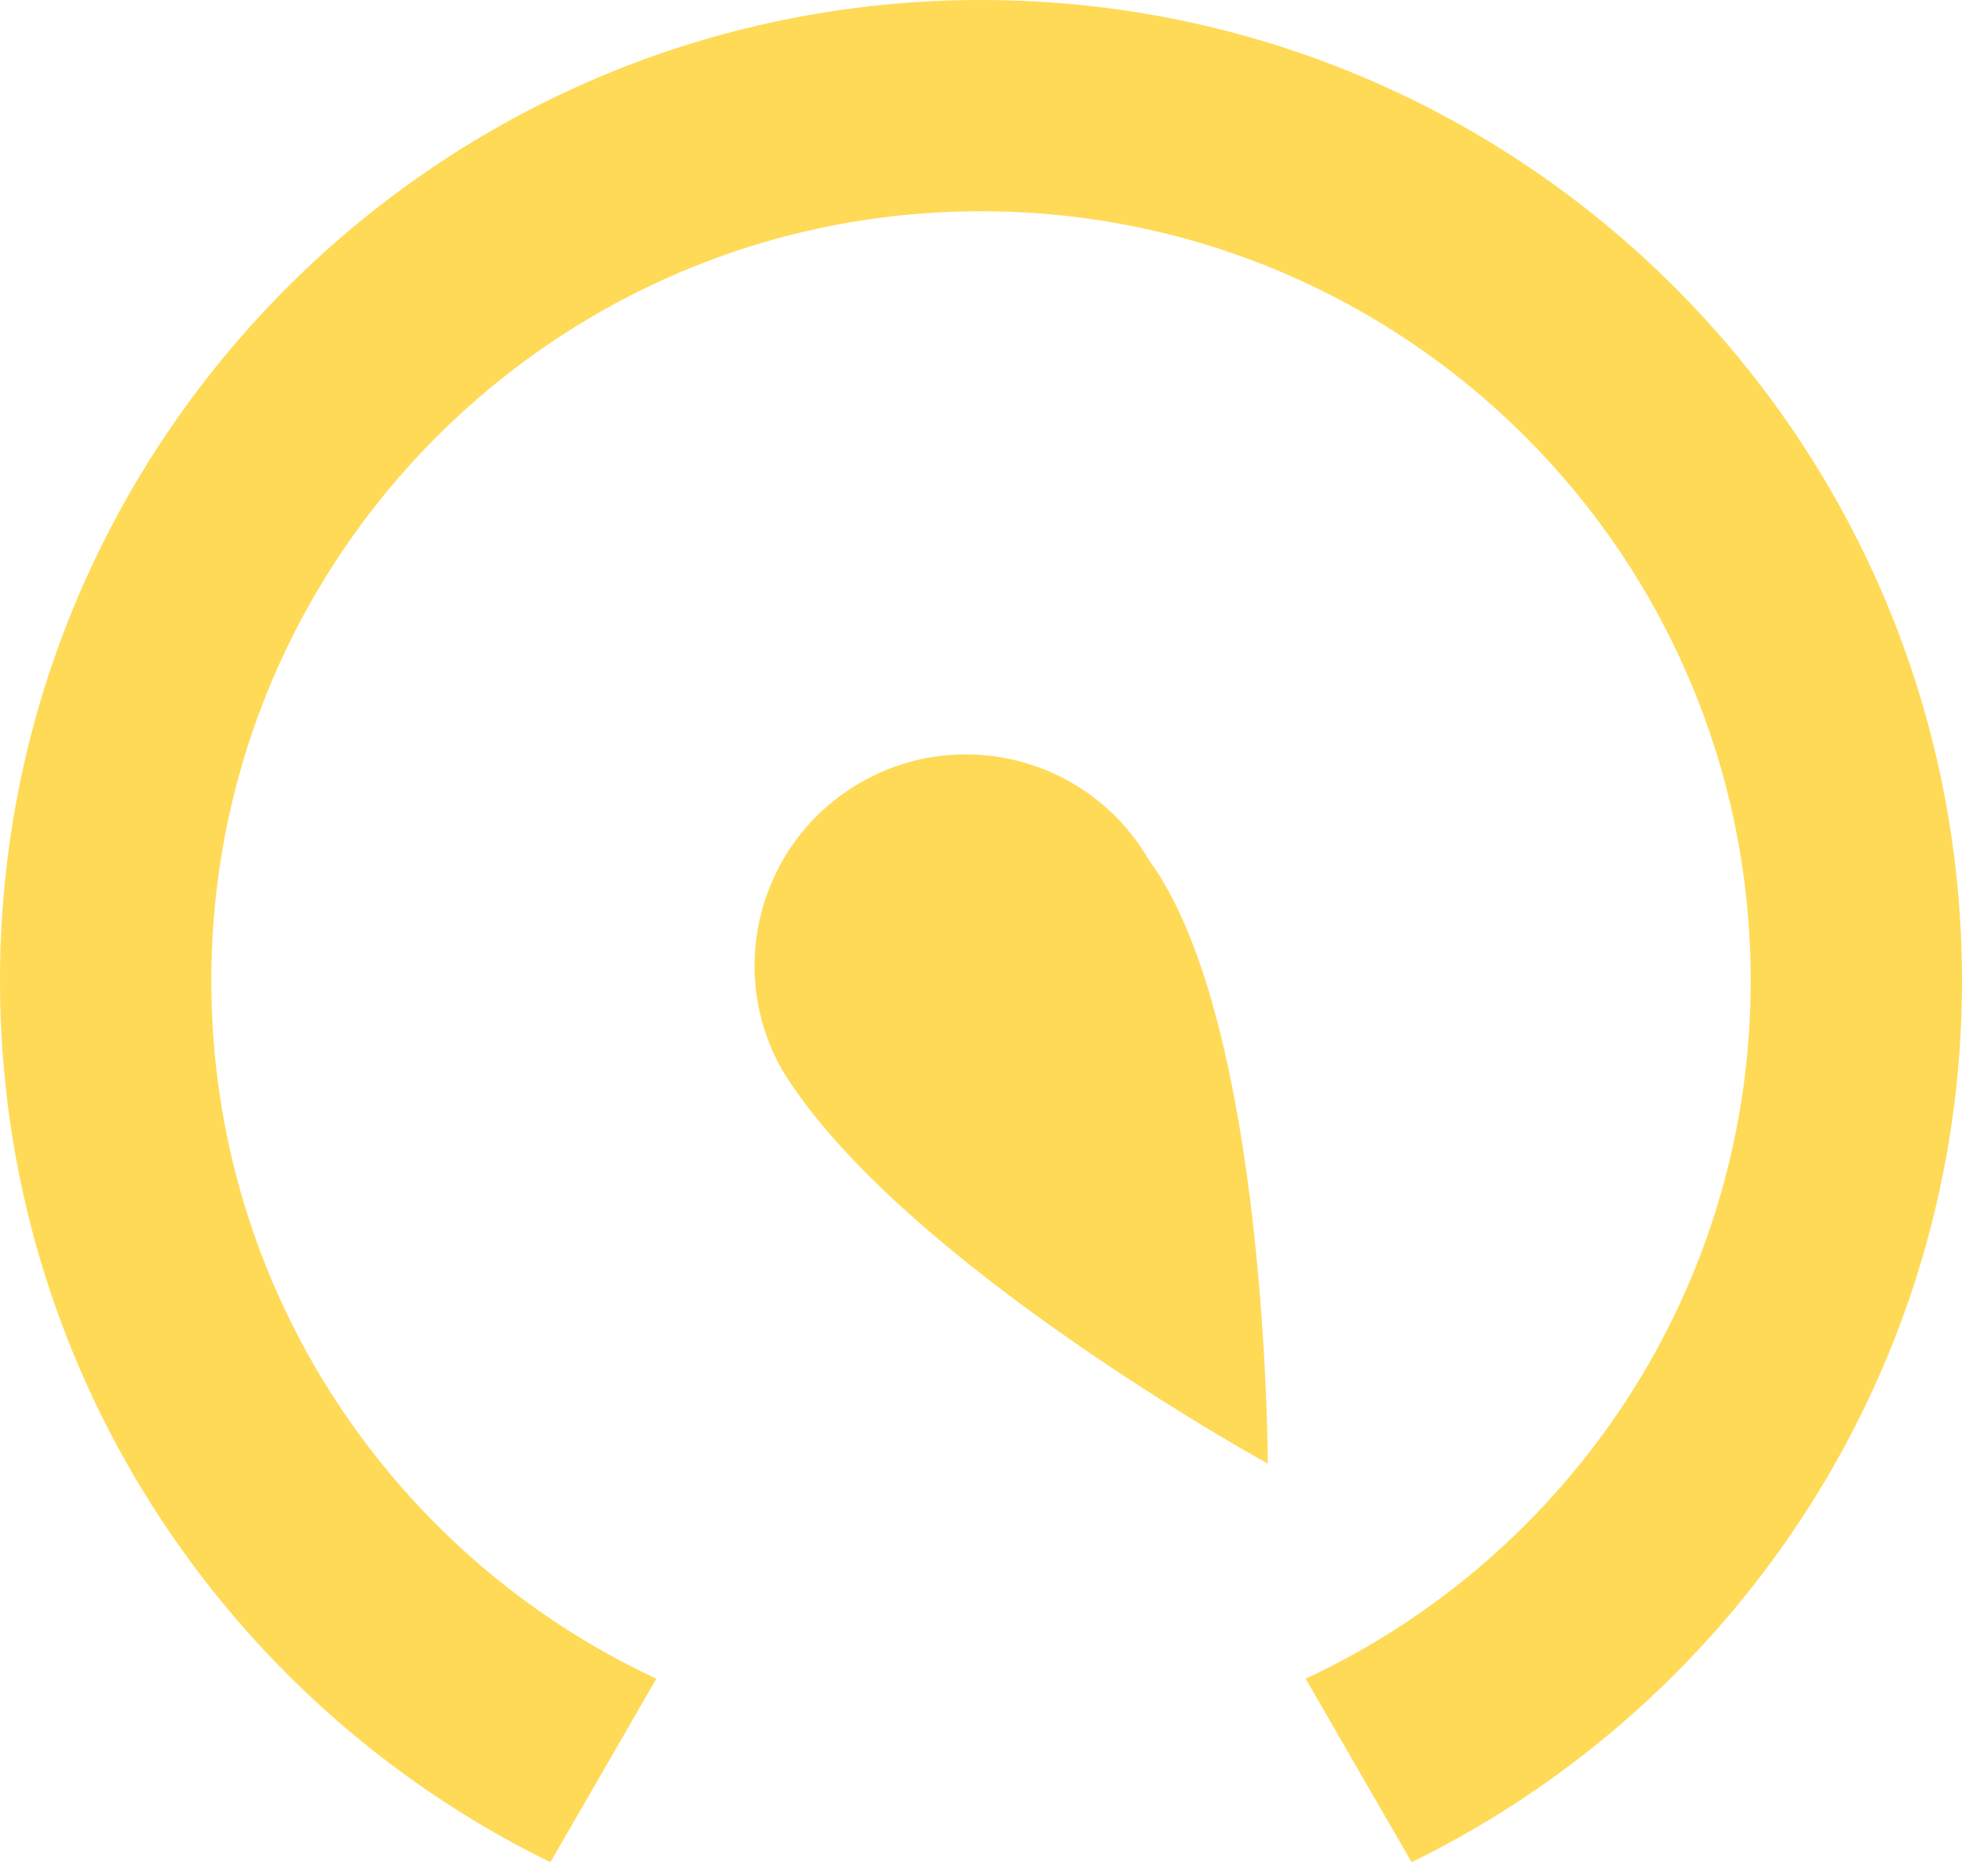 <?xml version="1.0" standalone="no"?>
<!DOCTYPE svg PUBLIC "-//W3C//DTD SVG 1.1//EN" "http://www.w3.org/Graphics/SVG/1.1/DTD/svg11.dtd">
<svg xmlns="http://www.w3.org/2000/svg" width="69" height="66" viewBox="0 0 69 66" fill="none">
<path fill-rule="evenodd" clip-rule="evenodd" d="M49.644 65.507C61.106 59.898 69 48.121 69 34.5C69 15.446 53.554 0 34.5 0C15.446 0 0 15.446 0 34.5C0 48.121 7.894 59.898 19.356 65.507L23.083 59.051C13.839 54.745 7.431 45.371 7.431 34.5C7.431 19.55 19.55 7.431 34.5 7.431C49.45 7.431 61.569 19.55 61.569 34.5C61.569 45.371 55.161 54.745 45.917 59.051L49.644 65.507ZM44.585 51.485C44.585 51.485 44.579 35.917 40.398 30.243C38.34 26.692 33.794 25.482 30.243 27.54C26.692 29.598 25.482 34.145 27.54 37.695C31.721 44.431 44.585 51.485 44.585 51.485Z" fill="#FFDA57"/>
</svg>